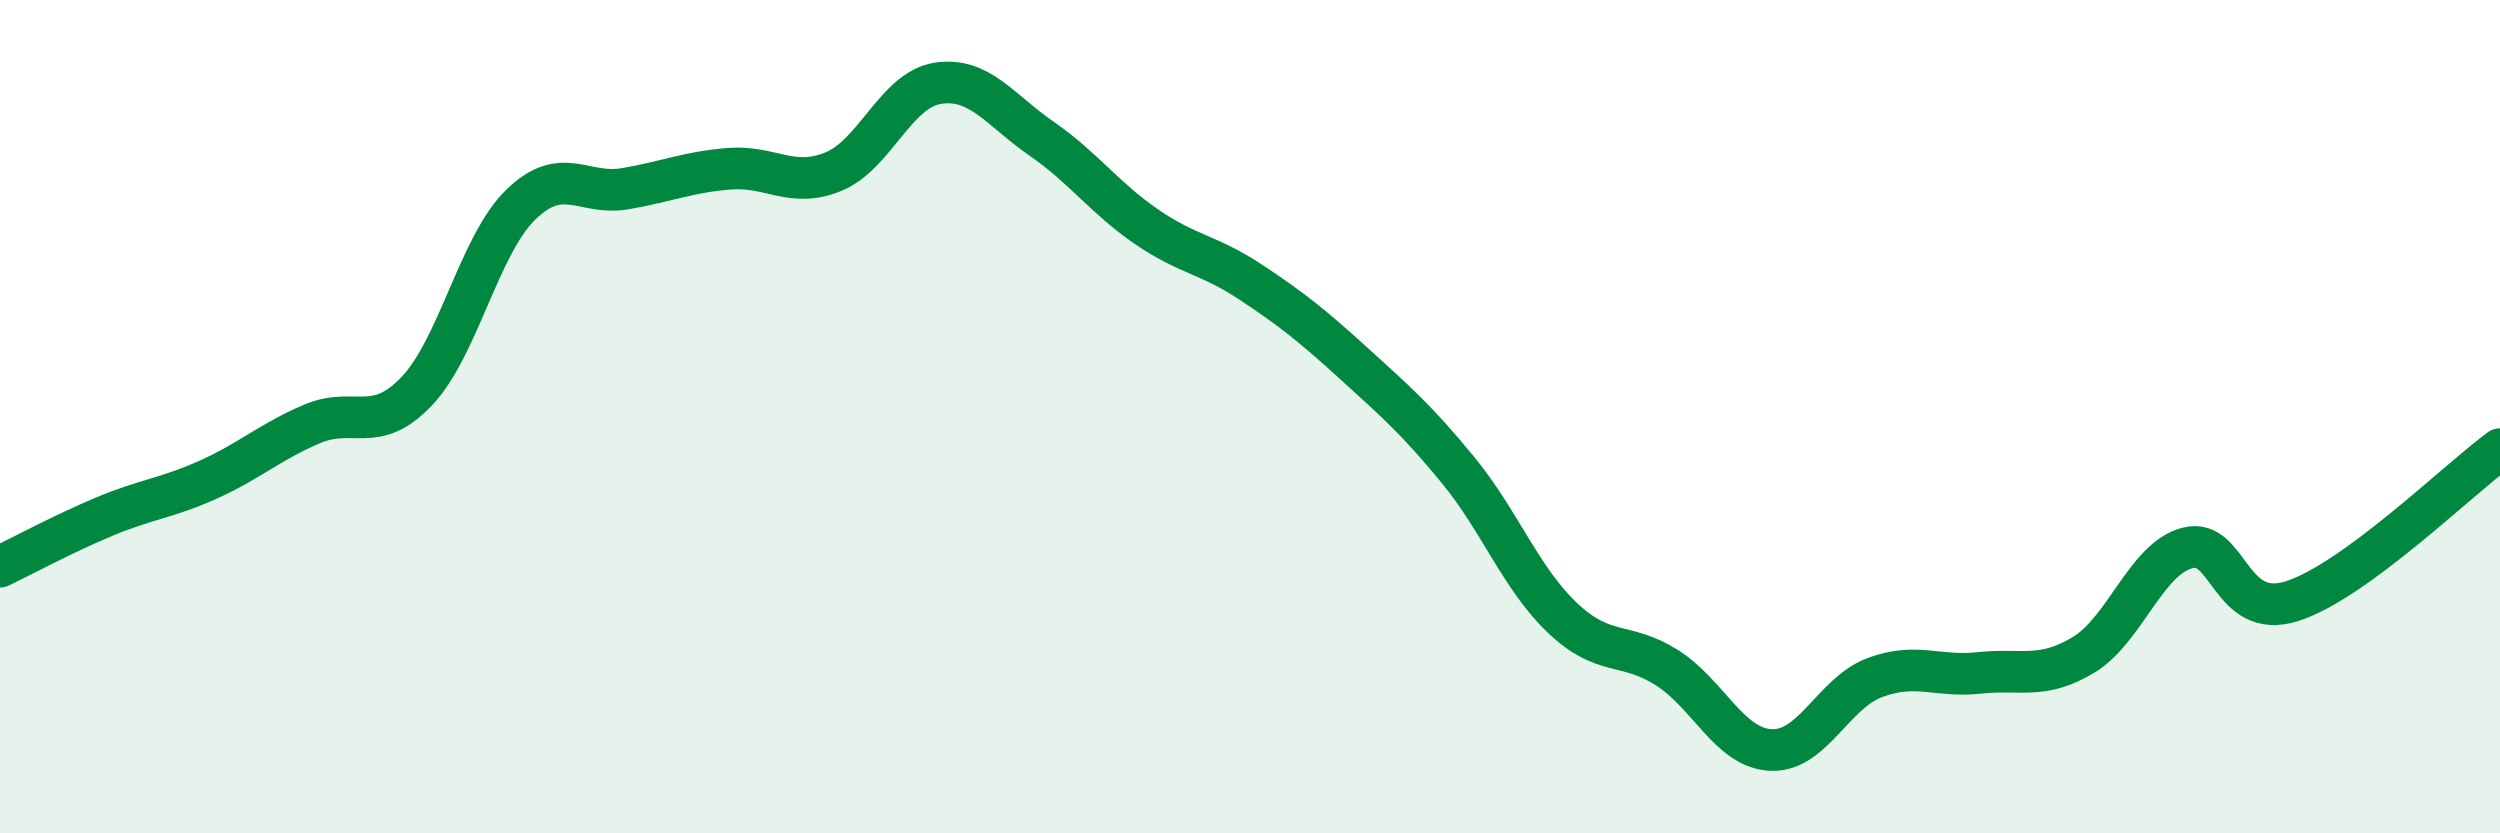 
    <svg width="60" height="20" viewBox="0 0 60 20" xmlns="http://www.w3.org/2000/svg">
      <path
        d="M 0,13.6 C 0.5,13.36 1.5,12.82 2.5,12.4 C 3.5,11.98 4,11.96 5,11.51 C 6,11.06 6.5,10.59 7.5,10.17 C 8.5,9.75 9,10.44 10,9.39 C 11,8.34 11.5,5.88 12.5,4.91 C 13.5,3.94 14,4.7 15,4.53 C 16,4.36 16.5,4.13 17.5,4.05 C 18.5,3.97 19,4.53 20,4.12 C 21,3.71 21.5,2.16 22.5,2 C 23.5,1.84 24,2.64 25,3.33 C 26,4.02 26.5,4.74 27.5,5.43 C 28.5,6.12 29,6.1 30,6.76 C 31,7.42 31.5,7.82 32.5,8.73 C 33.5,9.64 34,10.07 35,11.29 C 36,12.51 36.5,13.88 37.5,14.83 C 38.5,15.78 39,15.39 40,16.02 C 41,16.65 41.5,17.95 42.5,18 C 43.5,18.05 44,16.63 45,16.26 C 46,15.89 46.5,16.26 47.5,16.15 C 48.5,16.04 49,16.32 50,15.72 C 51,15.12 51.5,13.41 52.5,13.15 C 53.5,12.89 53.5,14.9 55,14.43 C 56.5,13.96 59,11.51 60,10.78L60 20L0 20Z"
        fill="#008740"
        opacity="0.1"
        stroke-linecap="round"
        stroke-linejoin="round"
      />
      <path
        d="M 0,13.6 C 0.5,13.36 1.5,12.82 2.5,12.4 C 3.5,11.98 4,11.96 5,11.51 C 6,11.06 6.5,10.59 7.5,10.17 C 8.5,9.75 9,10.44 10,9.39 C 11,8.34 11.5,5.88 12.5,4.91 C 13.5,3.94 14,4.7 15,4.53 C 16,4.36 16.5,4.13 17.5,4.05 C 18.5,3.97 19,4.53 20,4.12 C 21,3.71 21.5,2.16 22.5,2 C 23.5,1.84 24,2.64 25,3.33 C 26,4.02 26.5,4.74 27.5,5.43 C 28.5,6.12 29,6.1 30,6.76 C 31,7.42 31.5,7.82 32.5,8.73 C 33.5,9.64 34,10.07 35,11.29 C 36,12.51 36.5,13.88 37.5,14.83 C 38.5,15.78 39,15.39 40,16.02 C 41,16.65 41.5,17.95 42.5,18 C 43.5,18.05 44,16.63 45,16.26 C 46,15.89 46.5,16.26 47.5,16.15 C 48.5,16.04 49,16.32 50,15.72 C 51,15.12 51.5,13.41 52.5,13.15 C 53.5,12.89 53.5,14.9 55,14.43 C 56.5,13.96 59,11.51 60,10.78"
        stroke="#008740"
        stroke-width="1"
        fill="none"
        stroke-linecap="round"
        stroke-linejoin="round"
      />
    </svg>
  